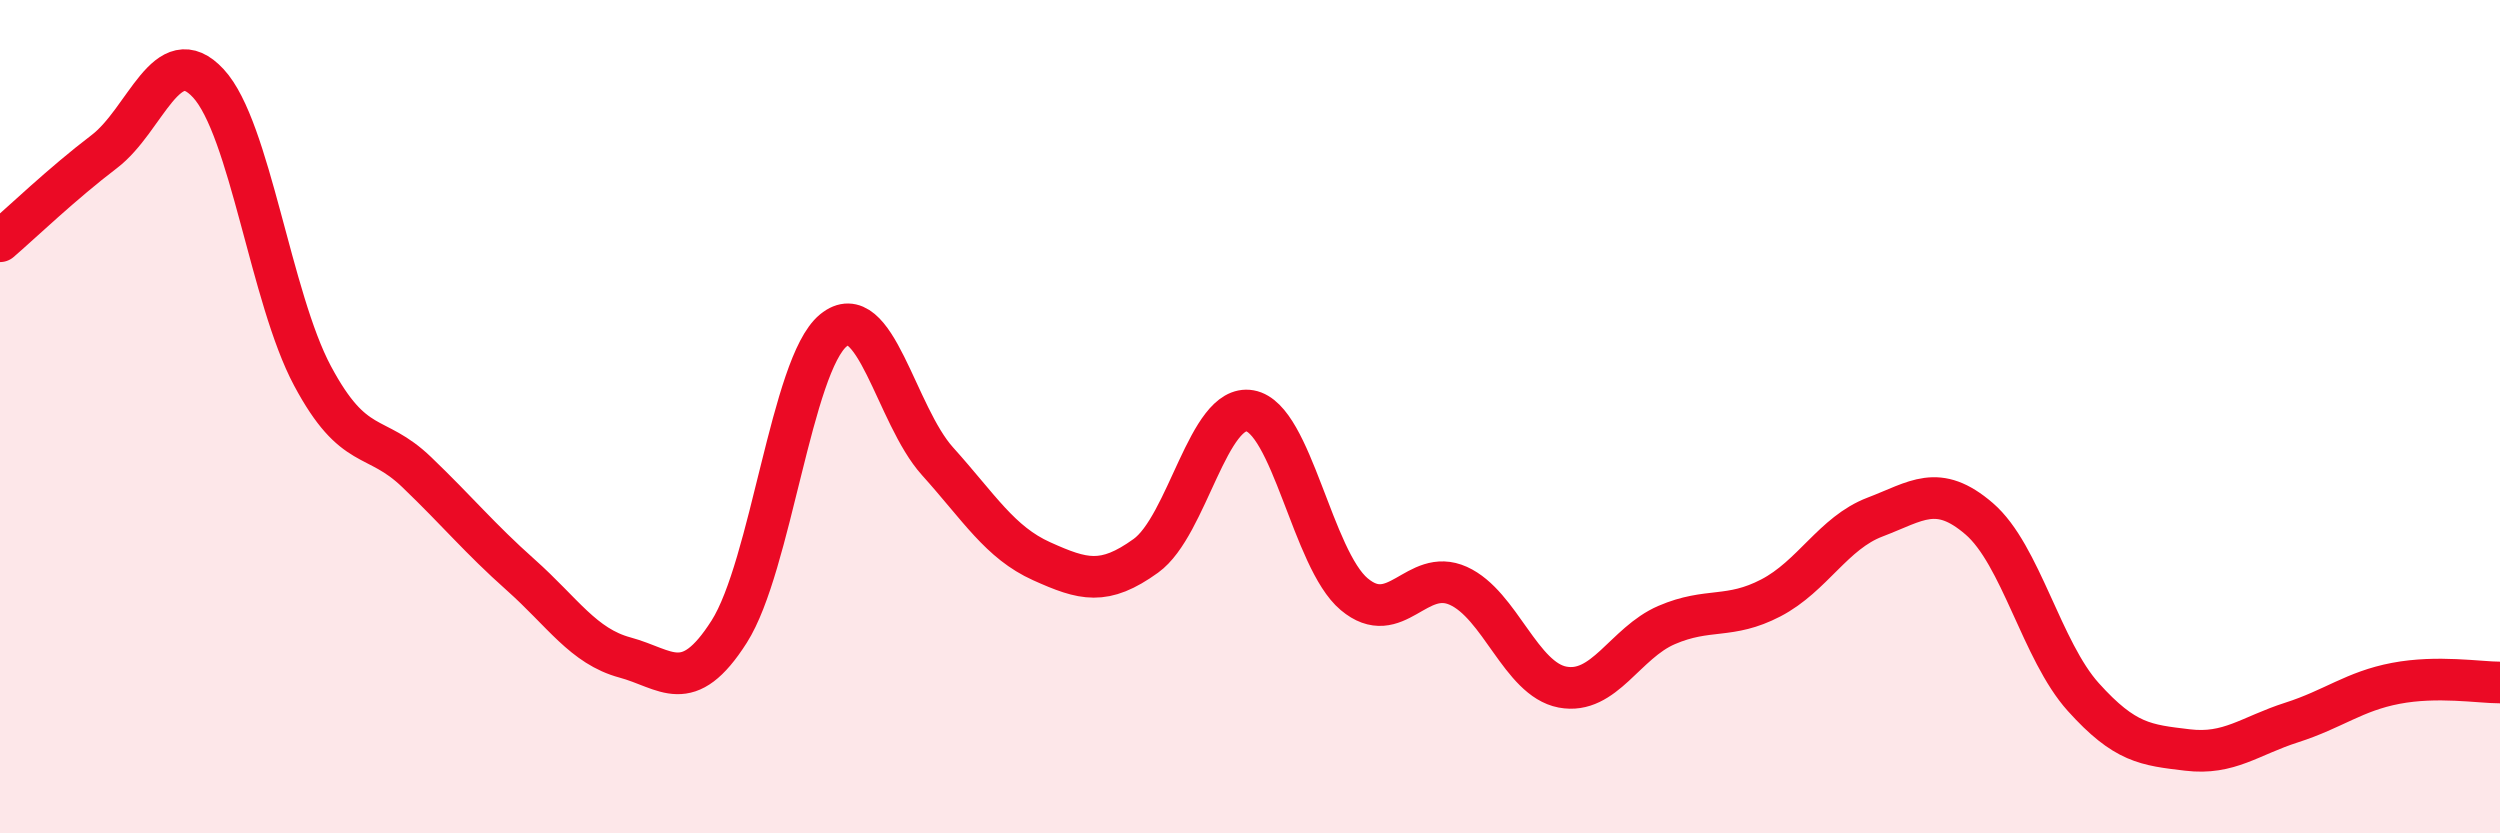
    <svg width="60" height="20" viewBox="0 0 60 20" xmlns="http://www.w3.org/2000/svg">
      <path
        d="M 0,5.79 C 0.5,5.36 1.5,4.4 2.5,3.64 C 3.5,2.88 4,0.92 5,2 C 6,3.08 6.5,7.15 7.5,9.02 C 8.5,10.89 9,10.37 10,11.33 C 11,12.29 11.5,12.91 12.5,13.8 C 13.5,14.69 14,15.51 15,15.78 C 16,16.05 16.5,16.73 17.5,15.16 C 18.5,13.59 19,8.75 20,7.93 C 21,7.11 21.5,9.96 22.5,11.07 C 23.5,12.18 24,13.02 25,13.47 C 26,13.92 26.5,14.06 27.5,13.34 C 28.5,12.62 29,9.68 30,9.86 C 31,10.04 31.5,13.42 32.5,14.26 C 33.5,15.1 34,13.61 35,14.06 C 36,14.51 36.5,16.3 37.5,16.49 C 38.5,16.68 39,15.43 40,15 C 41,14.57 41.5,14.87 42.5,14.35 C 43.5,13.83 44,12.79 45,12.41 C 46,12.03 46.5,11.59 47.5,12.45 C 48.5,13.31 49,15.62 50,16.73 C 51,17.84 51.5,17.88 52.5,18 C 53.5,18.12 54,17.66 55,17.34 C 56,17.02 56.5,16.59 57.5,16.4 C 58.5,16.21 59.5,16.38 60,16.38L60 20L0 20Z"
        fill="#EB0A25"
        opacity="0.1"
        stroke-linecap="round"
        stroke-linejoin="round"
      />
      <path
        d="M 0,5.79 C 0.5,5.36 1.5,4.4 2.5,3.64 C 3.5,2.88 4,0.92 5,2 C 6,3.08 6.5,7.15 7.5,9.02 C 8.5,10.89 9,10.37 10,11.33 C 11,12.29 11.5,12.91 12.5,13.8 C 13.5,14.69 14,15.51 15,15.78 C 16,16.05 16.5,16.73 17.5,15.16 C 18.5,13.59 19,8.75 20,7.93 C 21,7.11 21.5,9.96 22.5,11.07 C 23.5,12.18 24,13.02 25,13.47 C 26,13.92 26.5,14.06 27.5,13.34 C 28.5,12.62 29,9.68 30,9.86 C 31,10.04 31.5,13.42 32.5,14.26 C 33.5,15.1 34,13.61 35,14.06 C 36,14.51 36.5,16.3 37.5,16.49 C 38.5,16.68 39,15.43 40,15 C 41,14.57 41.5,14.87 42.5,14.35 C 43.5,13.83 44,12.79 45,12.41 C 46,12.03 46.5,11.59 47.5,12.45 C 48.5,13.31 49,15.62 50,16.73 C 51,17.84 51.5,17.88 52.5,18 C 53.5,18.12 54,17.66 55,17.34 C 56,17.02 56.5,16.59 57.5,16.4 C 58.5,16.21 59.5,16.38 60,16.38"
        stroke="#EB0A25"
        stroke-width="1"
        fill="none"
        stroke-linecap="round"
        stroke-linejoin="round"
      />
    </svg>
  